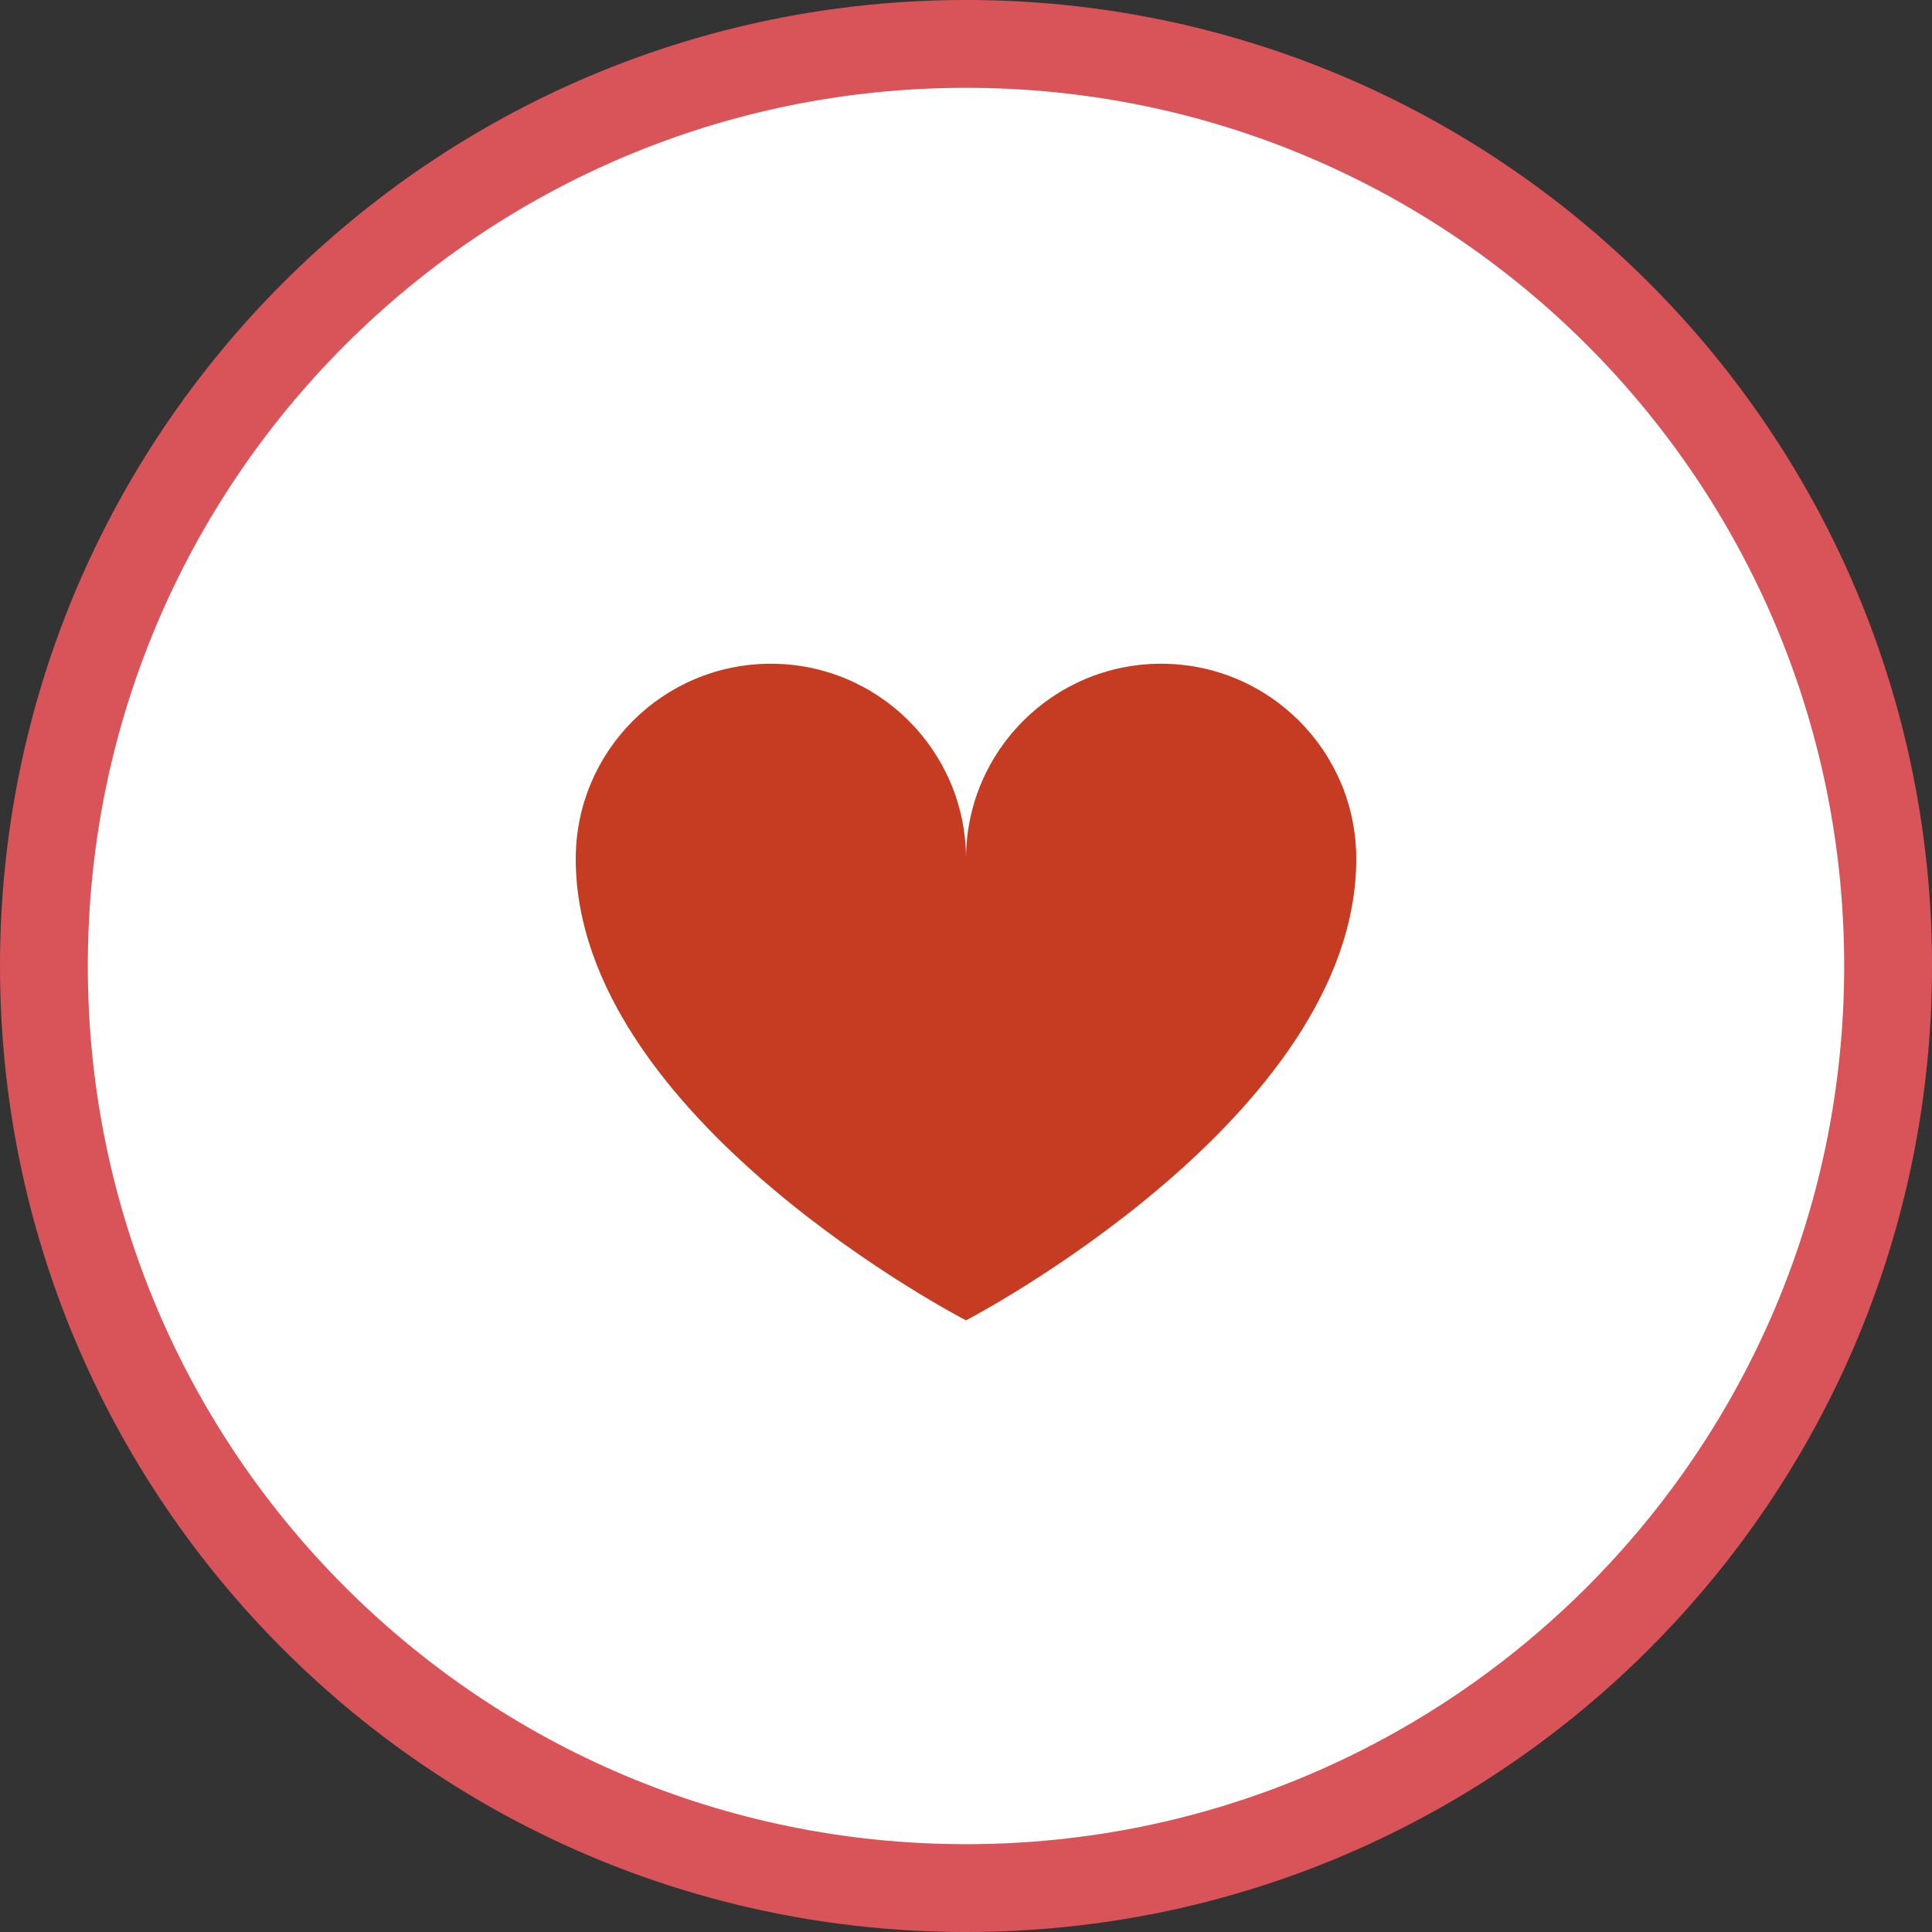 <svg width="22" height="22" viewBox="0 0 22 22" fill="none" xmlns="http://www.w3.org/2000/svg">
<rect x="0" y="0" width="22" height="22" fill="#333333" stroke="none"/>
<g clip-path="url(#clip0_338_107)">
<path d="M21.5 11C21.5 16.799 16.799 21.5 11 21.5C5.201 21.5 0.5 16.799 0.5 11C0.5 5.201 5.201 0.5 11 0.5C16.799 0.5 21.5 5.201 21.5 11Z" fill="white" stroke="#D95459"/>
<path d="M15.444 9.78C15.444 8.553 14.45 7.558 13.222 7.558C11.995 7.558 11 8.553 11 9.78C11 8.553 10.005 7.558 8.778 7.558C7.55 7.558 6.556 8.553 6.556 9.78C6.556 12.743 11 15.035 11 15.035C11 15.035 15.444 12.728 15.444 9.78Z" fill="#C63C22"/>
</g>
<defs>
<clipPath id="clip0_338_107">
<rect width="22" height="22" fill="white"/>
</clipPath>
</defs>
</svg>
